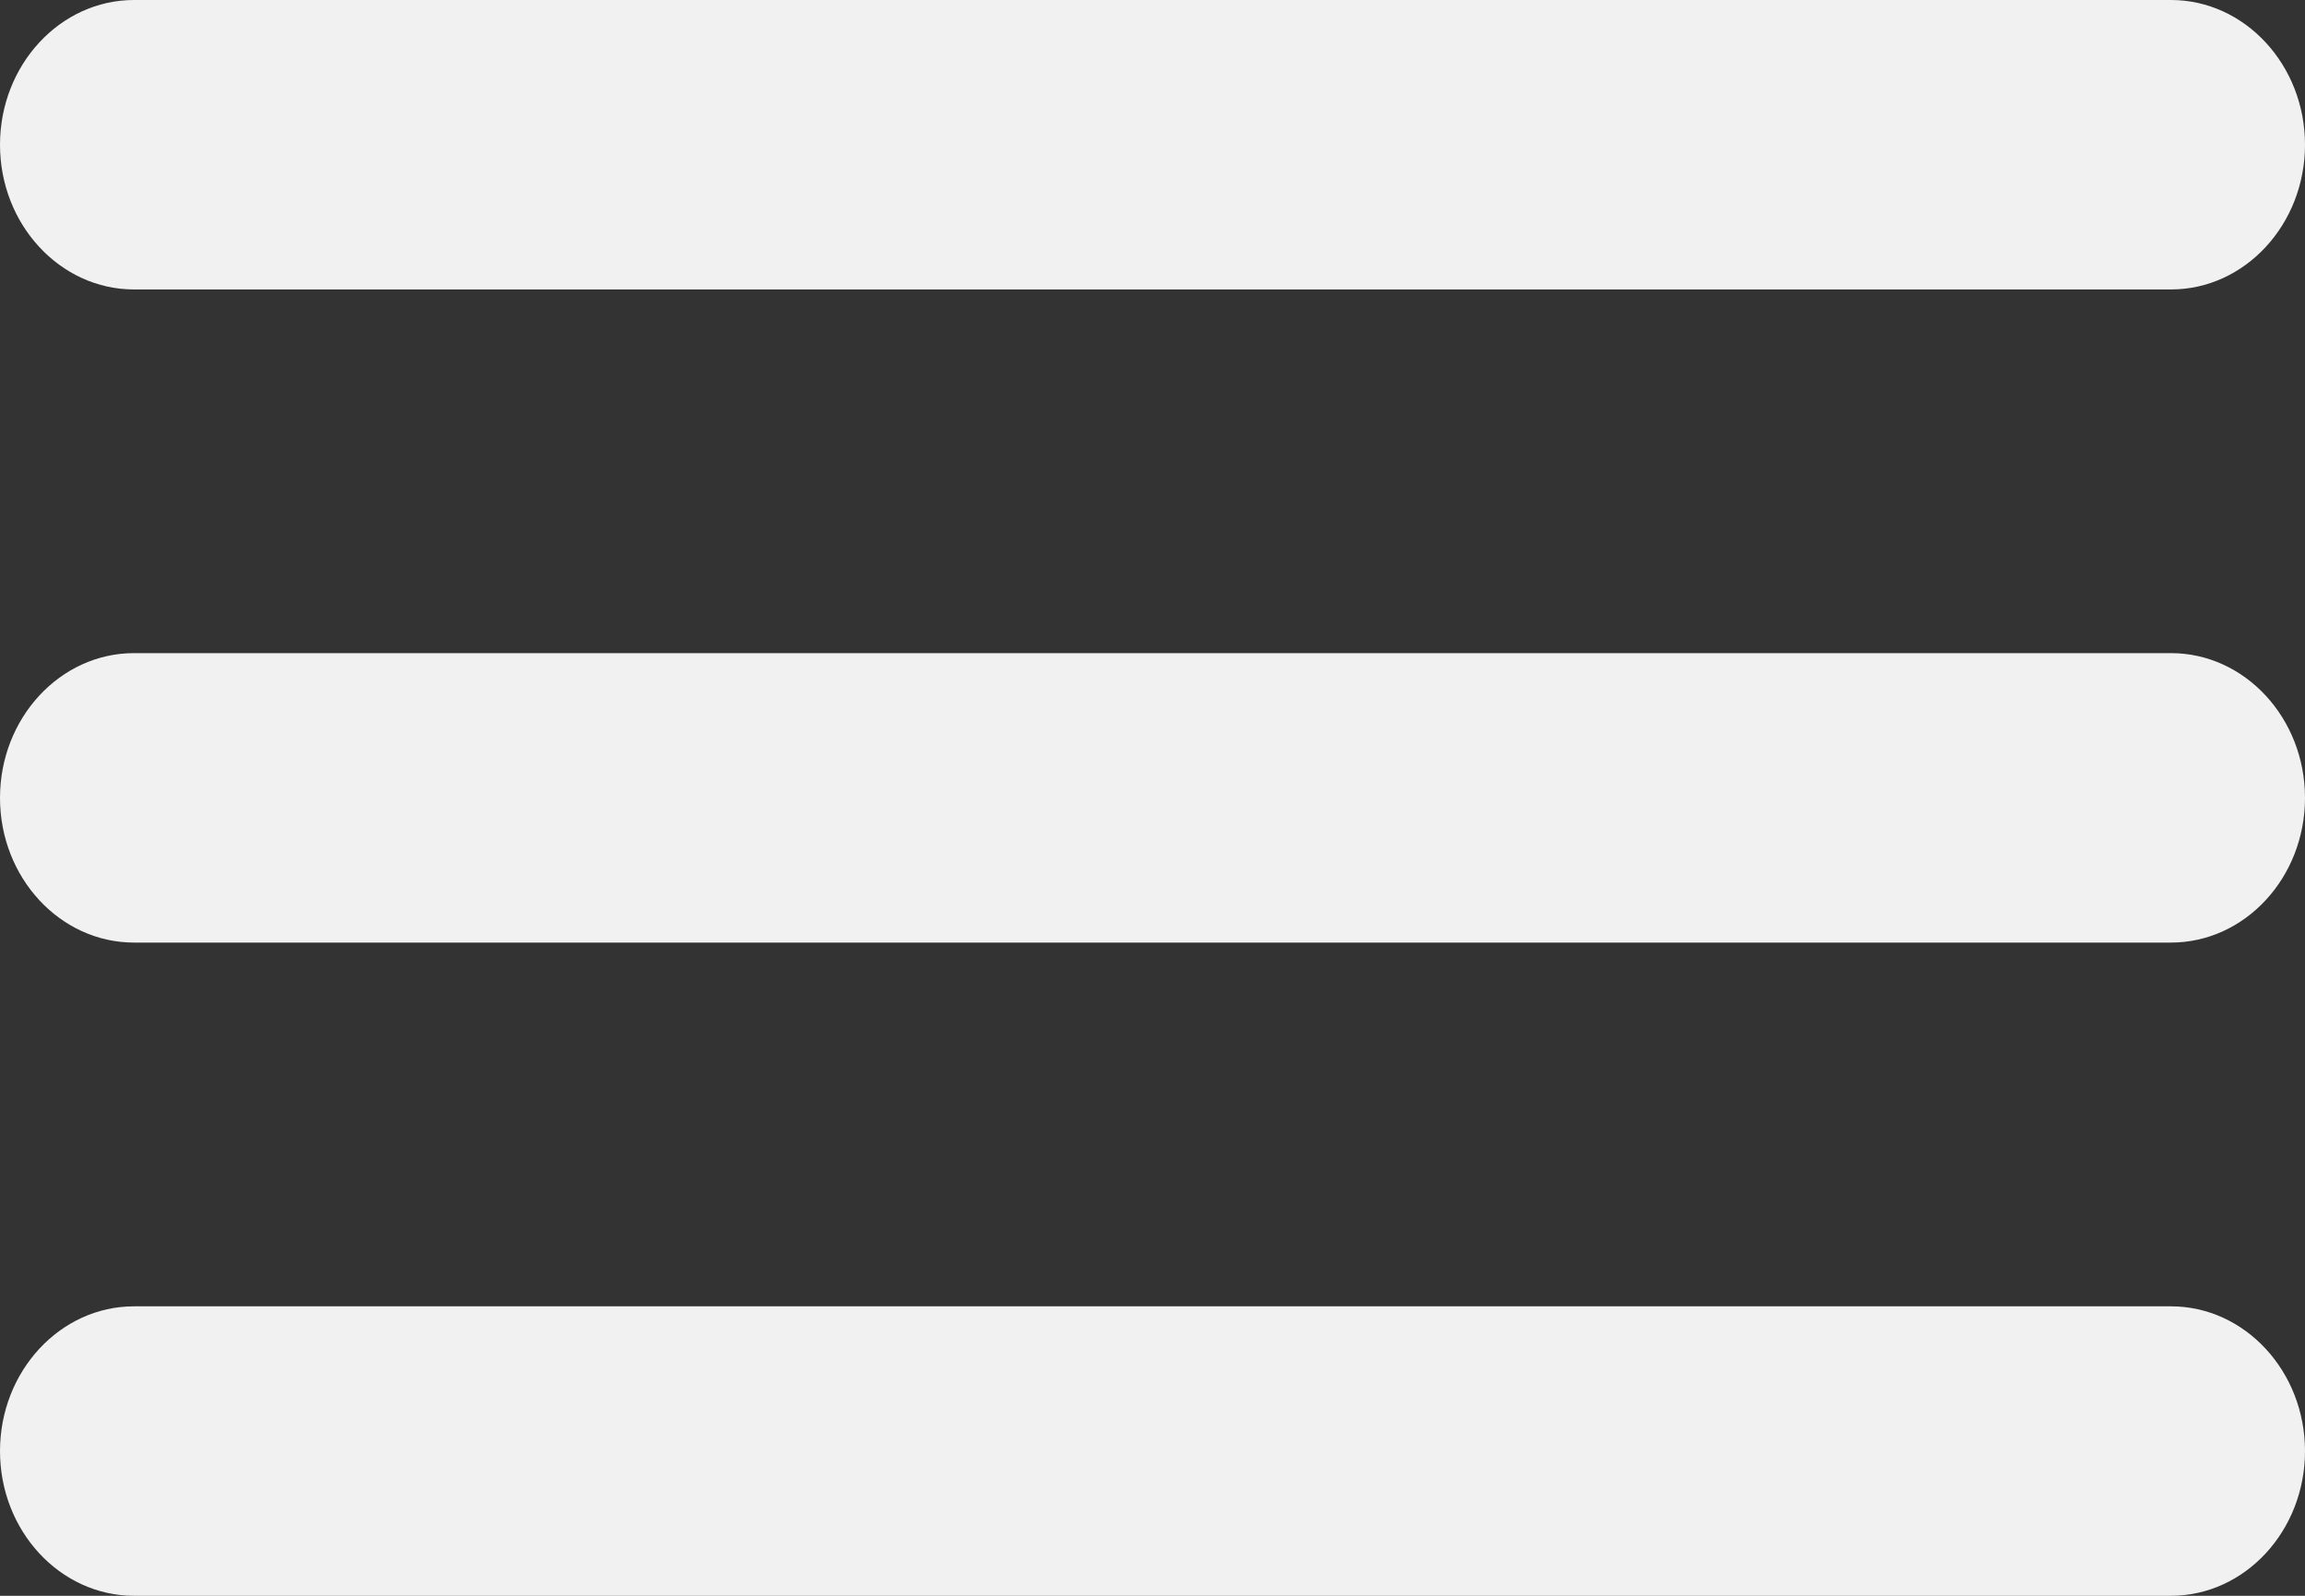 <?xml version="1.0" encoding="UTF-8"?> <svg xmlns="http://www.w3.org/2000/svg" width="26" height="18" viewBox="0 0 26 18" fill="none"><rect x="0" y="0" width="26" height="18" fill="#333333" stroke="none"/><path d="M1.512 3.265H24.488C25.322 3.265 26 2.532 26 1.633C26 0.733 25.322 0 24.488 0H1.512C0.678 0 0 0.733 0 1.633C0 2.532 0.678 3.265 1.512 3.265Z" fill="#F1F1F1"></path><path d="M24.488 7.367H1.512C0.678 7.367 0 8.1 0 9C0 9.9 0.678 10.632 1.512 10.632H24.488C25.322 10.632 26 9.9 26 9C26 8.1 25.322 7.367 24.488 7.367Z" fill="#F1F1F1"></path><path d="M24.488 14.735H1.512C0.678 14.735 0 15.468 0 16.368C0 17.268 0.678 18 1.512 18H24.488C25.322 18 26 17.268 26 16.368C26 15.468 25.322 14.735 24.488 14.735Z" fill="#F1F1F1"></path></svg> 